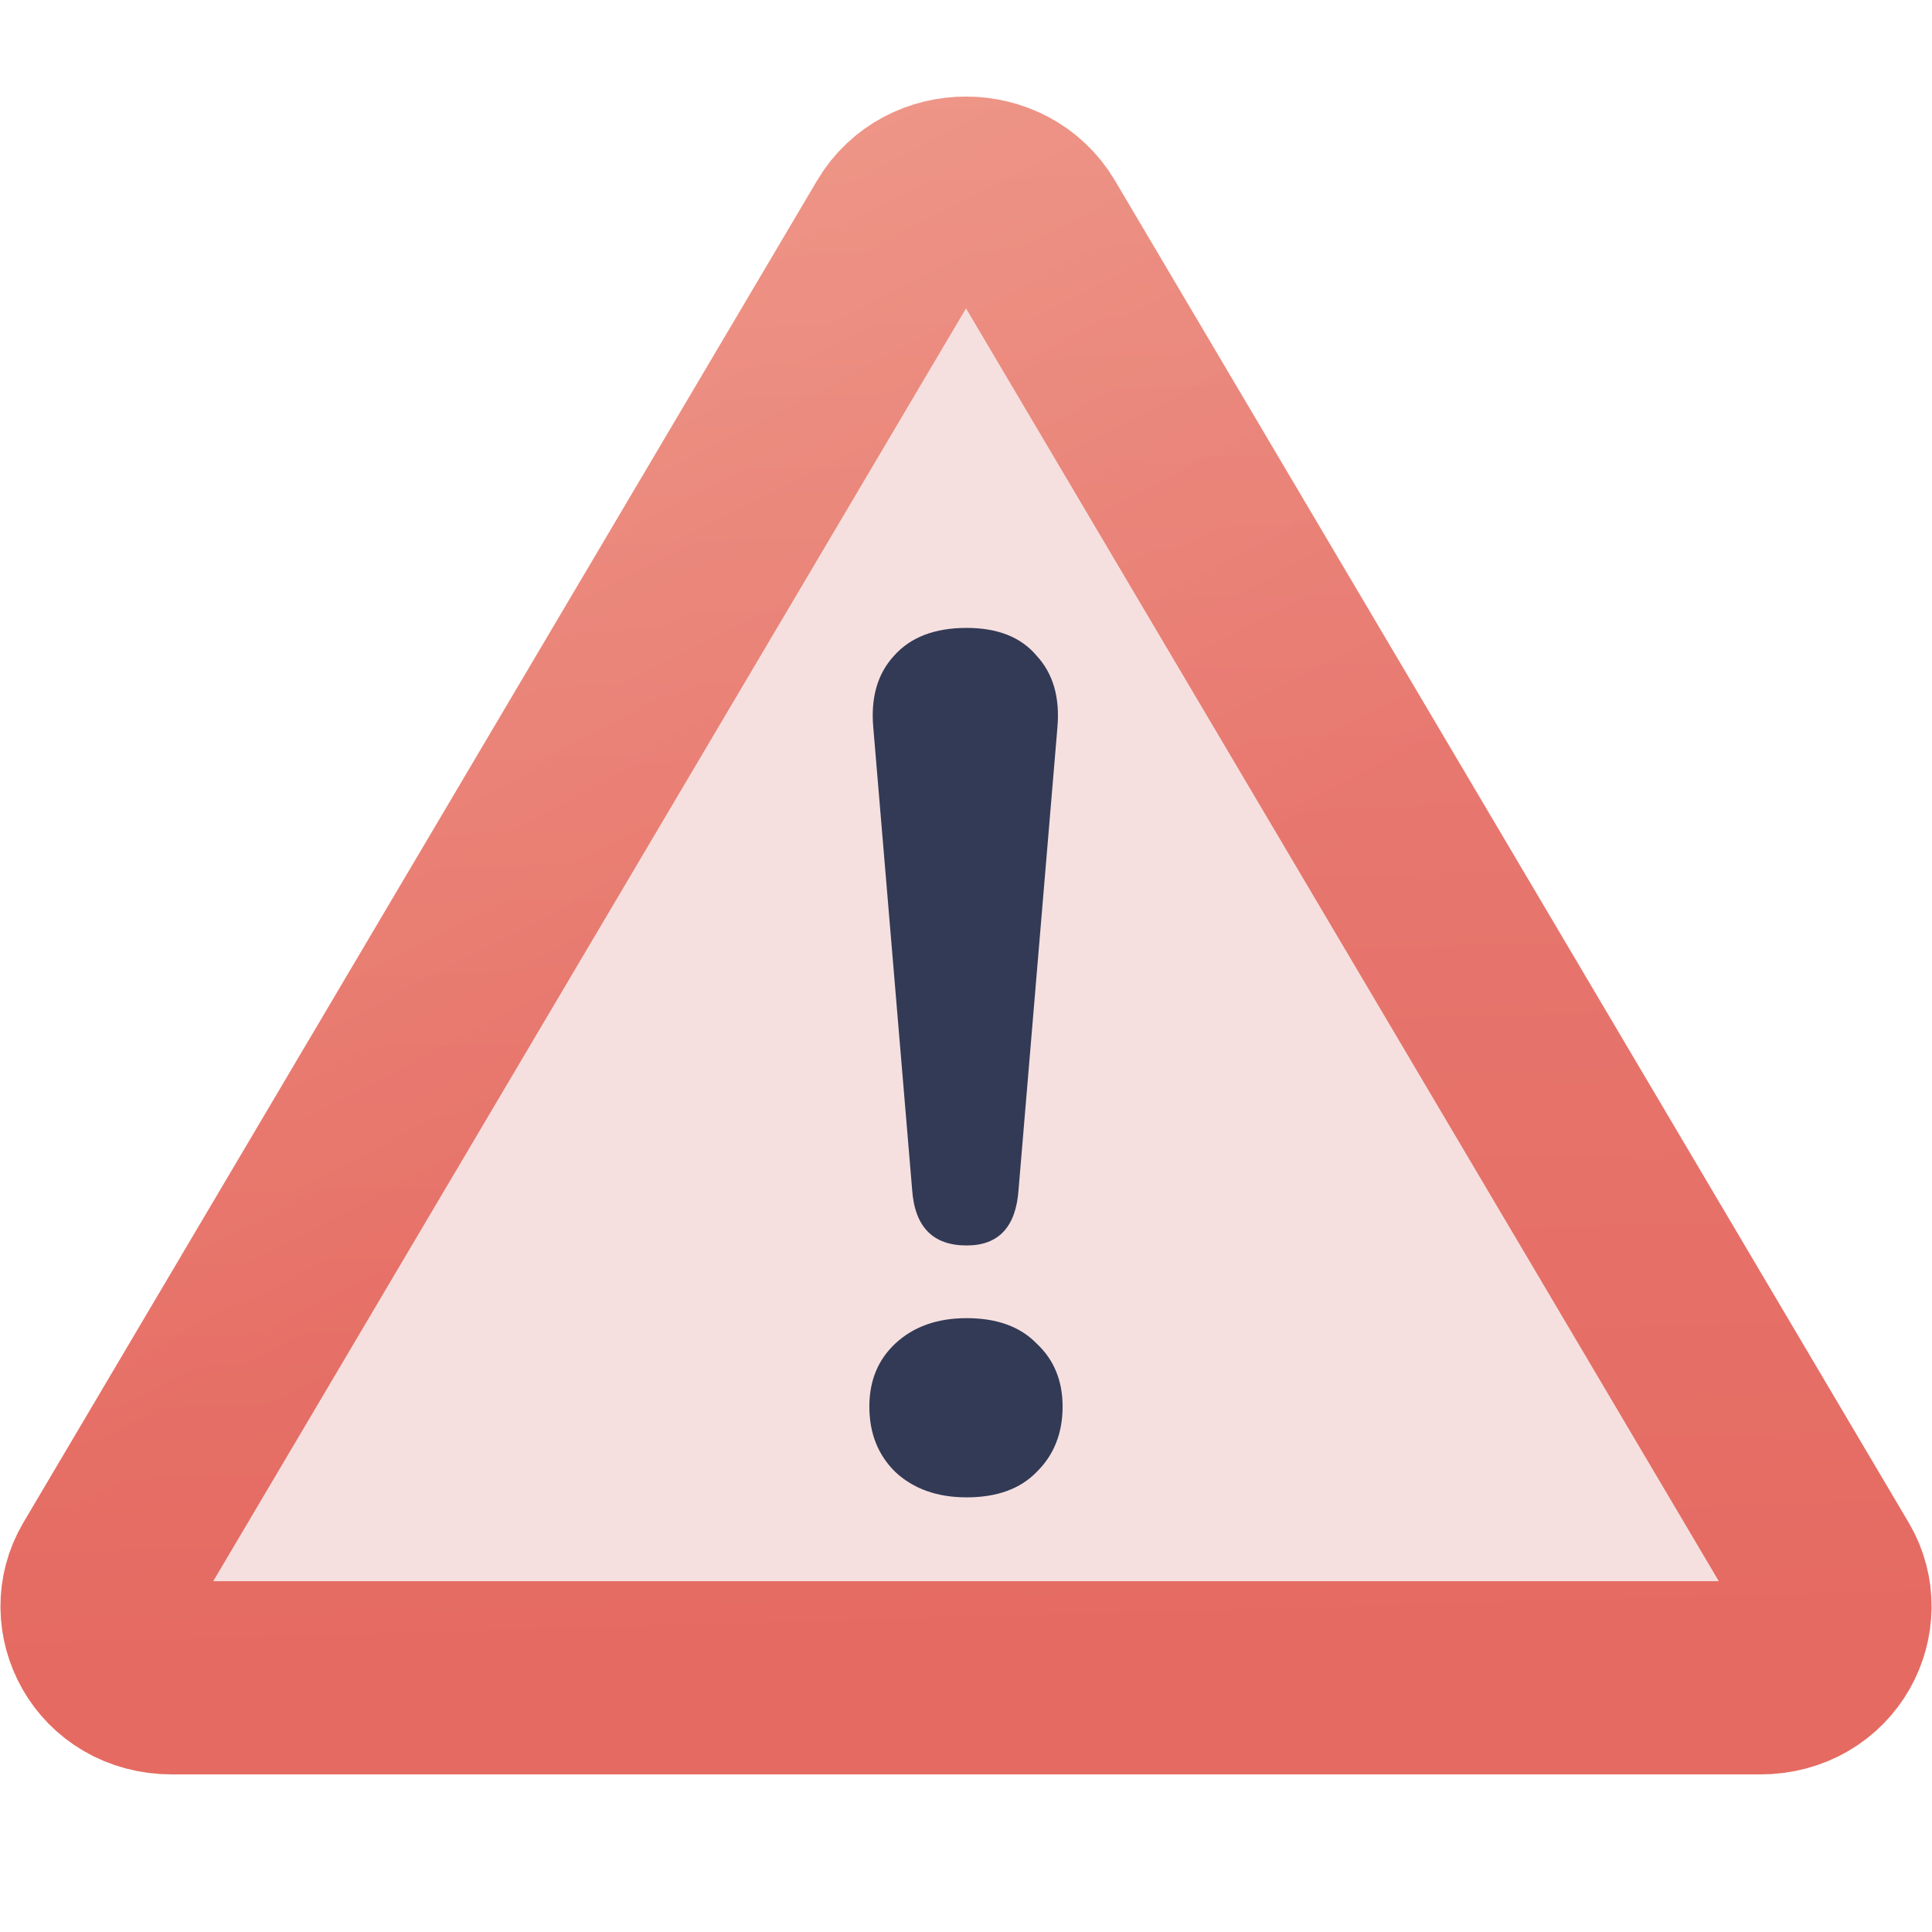 <svg xmlns="http://www.w3.org/2000/svg" xmlns:xlink="http://www.w3.org/1999/xlink" width="40" height="40" fill="none" xmlns:v="https://vecta.io/nano"><use xlink:href="#C" fill="#f6e0df"/><g stroke-width="4" stroke-linejoin="round"><use xlink:href="#C" stroke="url(#A)"/><use xlink:href="#C" stroke="url(#B)" stroke-opacity=".2"/></g><path d="M20.013 25.786c-.698 0-1.074-.384-1.128-1.153l-.805-9.577c-.054-.618.09-1.111.43-1.479.34-.384.841-.577 1.503-.577.644 0 1.127.192 1.45.577.34.368.483.861.43 1.479l-.805 9.577c-.054.769-.412 1.153-1.074 1.153zm0 5.215c-.608 0-1.101-.175-1.477-.526-.358-.351-.537-.802-.537-1.354 0-.535.179-.969.537-1.304.376-.351.868-.526 1.477-.526.626 0 1.11.175 1.45.526.358.334.537.769.537 1.304 0 .551-.179 1.003-.537 1.354-.34.351-.823.526-1.45.526z" fill="#323a55"/><defs><linearGradient id="A" x1="27.907" y1="17.845" x2="12.957" y2="-10.842" gradientUnits="userSpaceOnUse"><stop stop-color="#e56a61"/><stop offset="1" stop-color="#f19881"/></linearGradient><linearGradient id="B" x1="19.535" y1="42.008" x2="18.37" y2="0.372" gradientUnits="userSpaceOnUse"><stop offset=".168" stop-color="#e56a61"/><stop offset="1" stop-color="#f6e0df"/></linearGradient><path id="C" d="M18.64 4.755c.595-1.007 2.125-1.007 2.721 0l16.436 27.79c.538.91-.085 2.192-1.36 2.192H3.564c-1.276 0-1.898-1.282-1.36-2.192L18.64 4.755z"/></defs></svg>